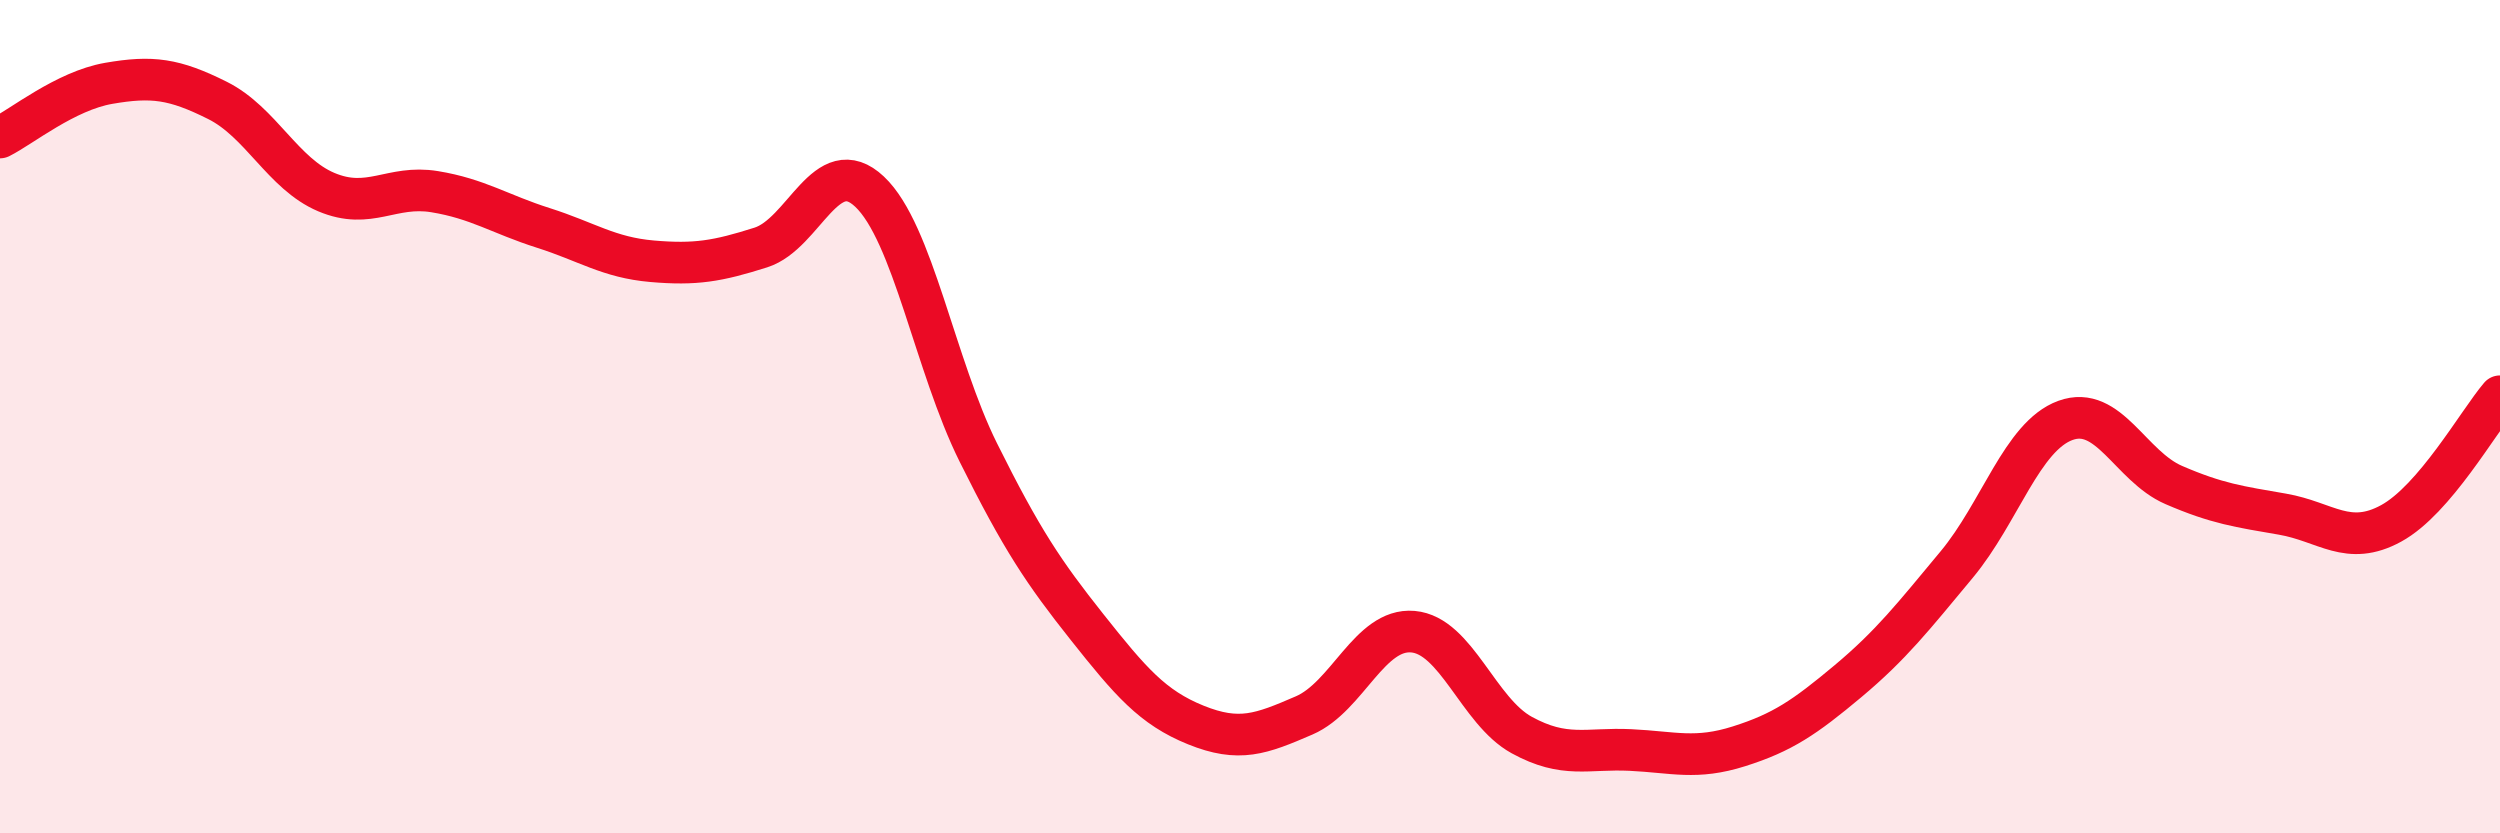 
    <svg width="60" height="20" viewBox="0 0 60 20" xmlns="http://www.w3.org/2000/svg">
      <path
        d="M 0,3.3 C 0.52,3.04 1.57,2.18 2.61,2 C 3.65,1.82 4.18,1.89 5.22,2.41 C 6.26,2.93 6.79,4.17 7.83,4.61 C 8.87,5.05 9.39,4.43 10.43,4.6 C 11.47,4.77 12,5.14 13.04,5.47 C 14.08,5.8 14.61,6.18 15.65,6.27 C 16.69,6.36 17.22,6.27 18.26,5.94 C 19.3,5.61 19.83,3.62 20.87,4.6 C 21.91,5.58 22.44,8.77 23.48,10.86 C 24.52,12.95 25.05,13.74 26.09,15.05 C 27.13,16.36 27.66,16.98 28.7,17.4 C 29.74,17.82 30.26,17.62 31.3,17.17 C 32.34,16.72 32.87,15.07 33.91,15.16 C 34.95,15.25 35.48,17.07 36.52,17.64 C 37.56,18.21 38.09,17.95 39.13,18 C 40.17,18.05 40.7,18.24 41.74,17.91 C 42.78,17.58 43.31,17.22 44.35,16.35 C 45.39,15.48 45.92,14.8 46.96,13.55 C 48,12.3 48.53,10.47 49.57,10.09 C 50.61,9.71 51.13,11.19 52.17,11.64 C 53.21,12.09 53.74,12.16 54.78,12.34 C 55.82,12.52 56.35,13.13 57.39,12.56 C 58.43,11.99 59.48,10.12 60,9.51L60 20L0 20Z"
        fill="#EB0A25"
        opacity="0.1"
        stroke-linecap="round"
        stroke-linejoin="round"
      />
      <path
        d="M 0,3.3 C 0.52,3.04 1.57,2.18 2.61,2 C 3.65,1.82 4.18,1.89 5.22,2.41 C 6.26,2.93 6.79,4.17 7.83,4.61 C 8.87,5.05 9.39,4.43 10.43,4.6 C 11.47,4.77 12,5.14 13.04,5.47 C 14.08,5.8 14.61,6.18 15.65,6.27 C 16.69,6.36 17.22,6.27 18.26,5.94 C 19.3,5.61 19.83,3.62 20.87,4.6 C 21.91,5.58 22.44,8.77 23.48,10.86 C 24.52,12.95 25.05,13.74 26.09,15.05 C 27.13,16.36 27.66,16.98 28.7,17.4 C 29.74,17.82 30.26,17.62 31.3,17.17 C 32.34,16.72 32.87,15.07 33.91,15.16 C 34.95,15.25 35.48,17.07 36.52,17.64 C 37.56,18.21 38.09,17.95 39.13,18 C 40.17,18.05 40.7,18.24 41.74,17.91 C 42.78,17.58 43.31,17.22 44.35,16.35 C 45.39,15.48 45.92,14.8 46.96,13.55 C 48,12.3 48.53,10.47 49.57,10.09 C 50.61,9.71 51.13,11.19 52.17,11.64 C 53.21,12.09 53.74,12.16 54.78,12.34 C 55.82,12.52 56.35,13.13 57.39,12.56 C 58.43,11.99 59.48,10.12 60,9.51"
        stroke="#EB0A25"
        stroke-width="1"
        fill="none"
        stroke-linecap="round"
        stroke-linejoin="round"
      />
    </svg>
  